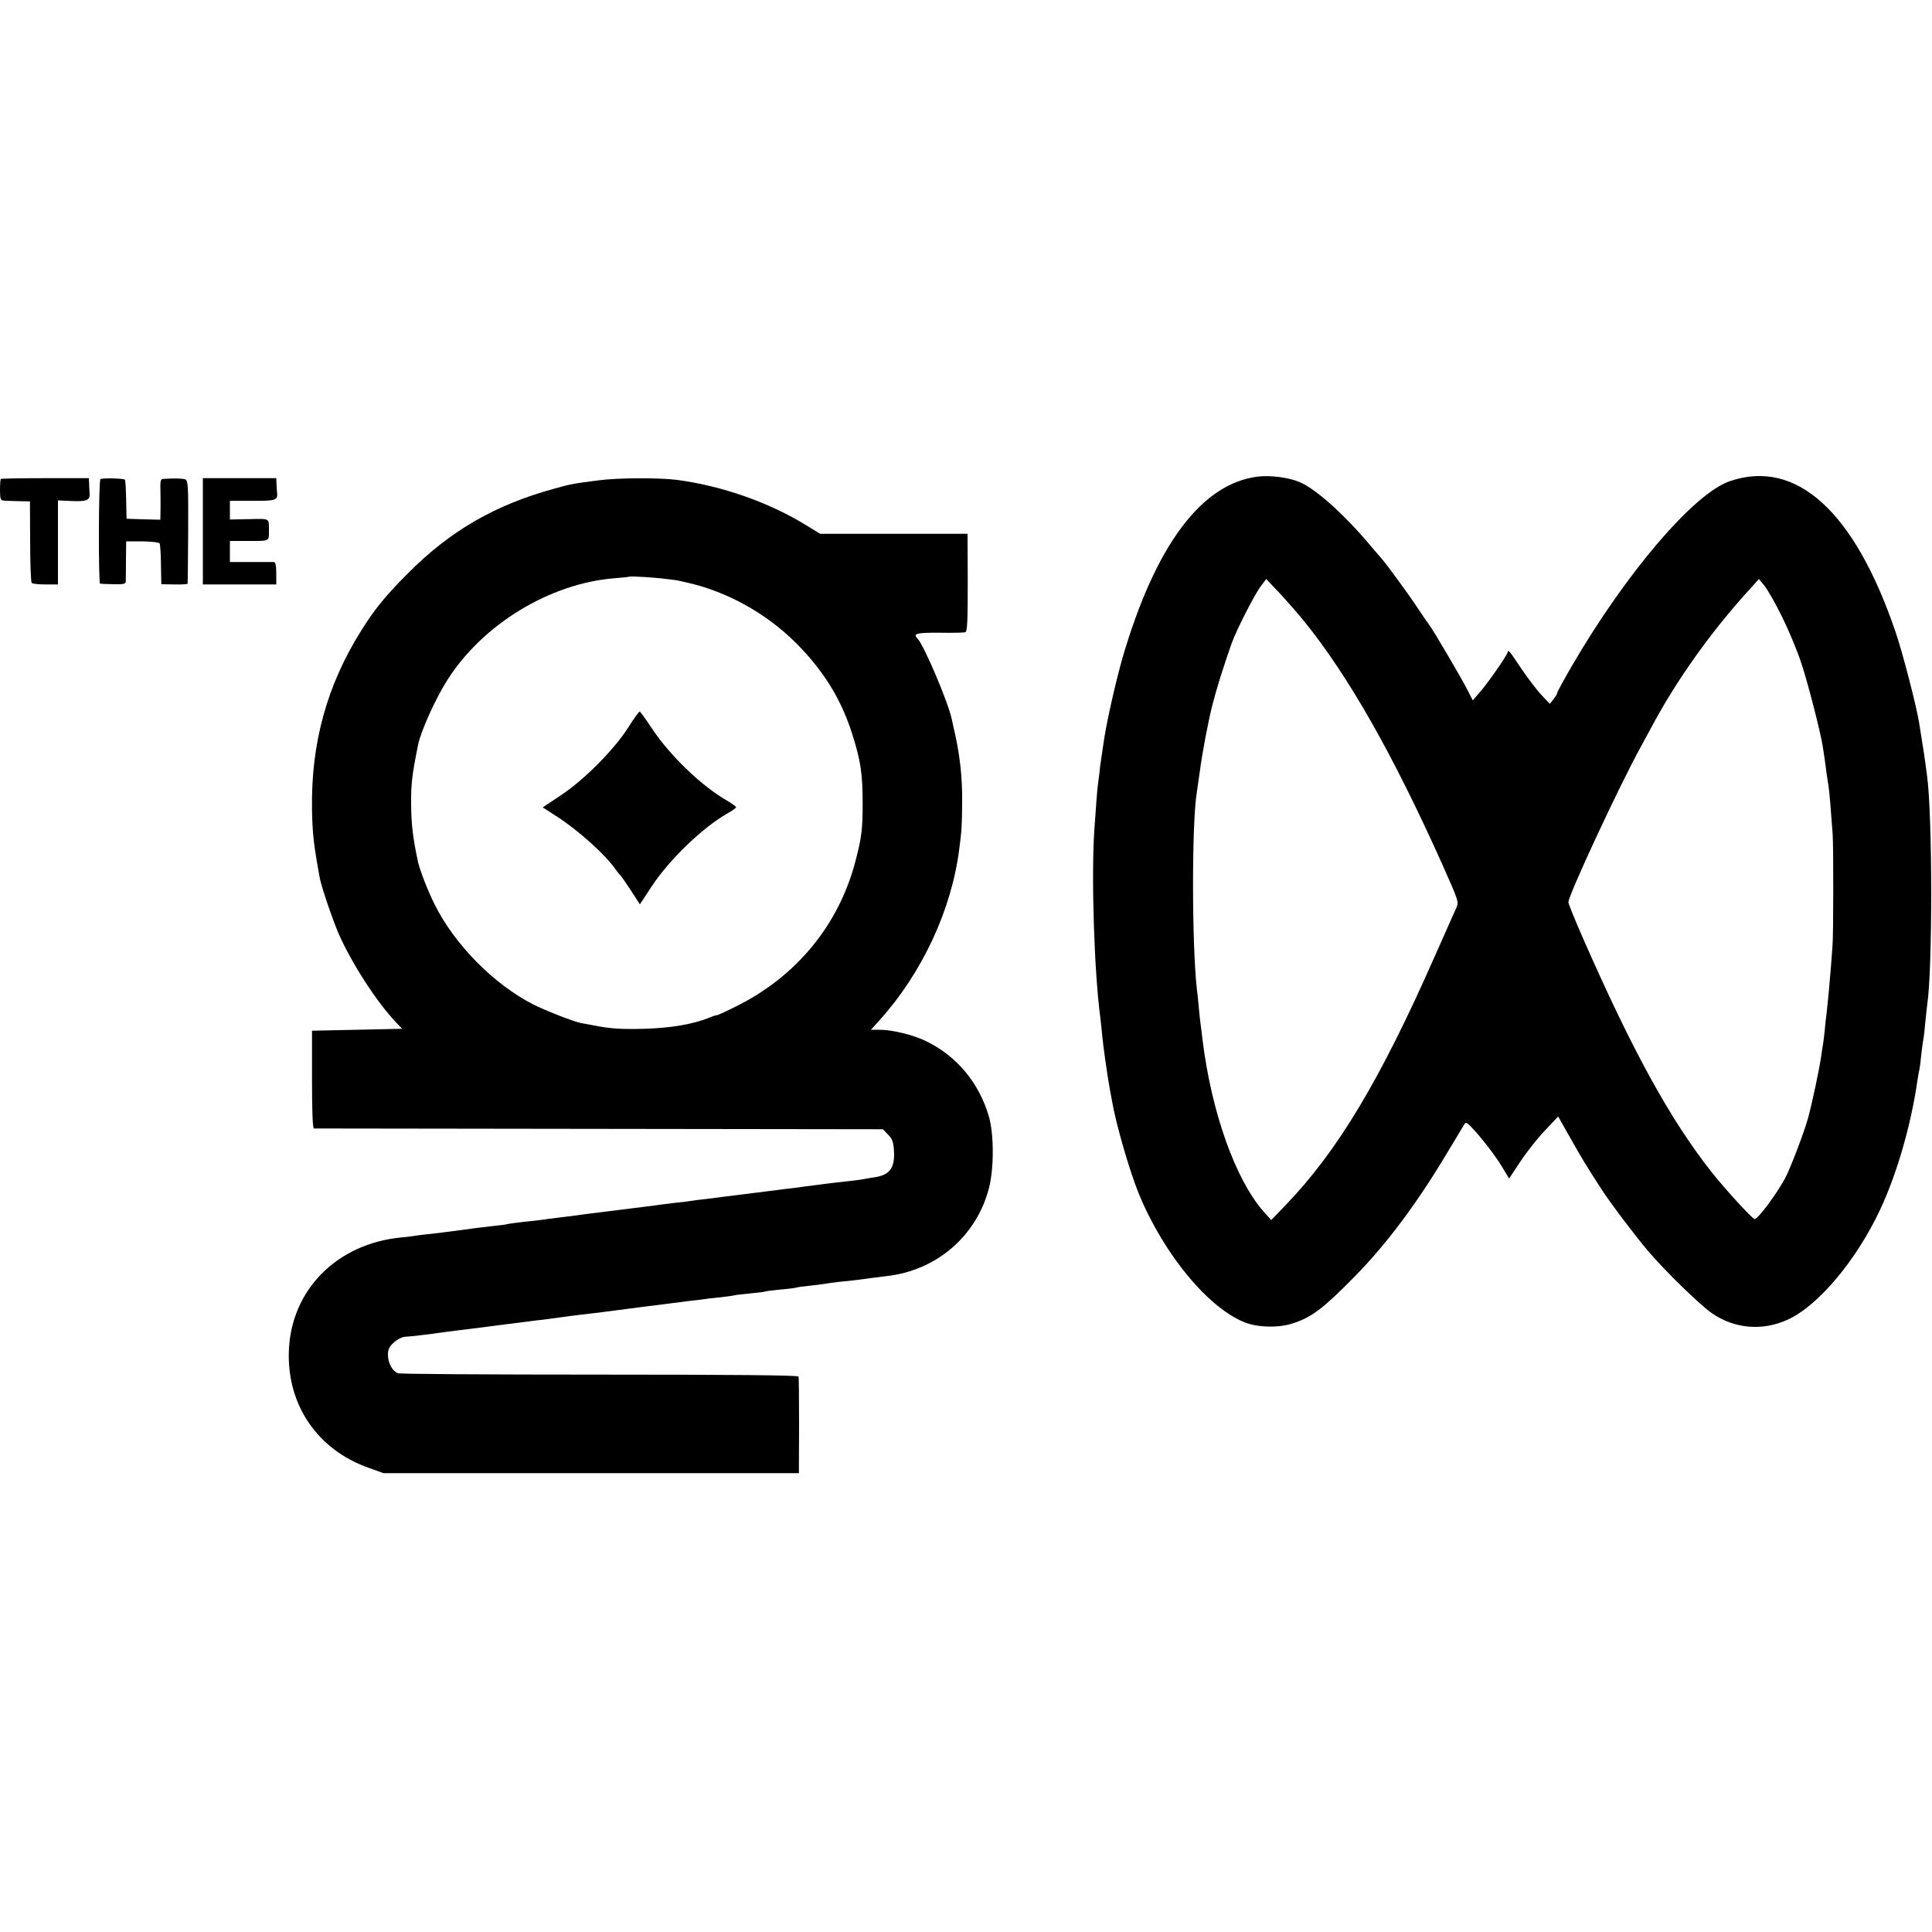 <?xml version="1.0" standalone="no"?>
<!DOCTYPE svg PUBLIC "-//W3C//DTD SVG 20010904//EN"
 "http://www.w3.org/TR/2001/REC-SVG-20010904/DTD/svg10.dtd">
<svg version="1.0" xmlns="http://www.w3.org/2000/svg"
 width="1000pt" height="1000pt" viewBox="0 0 1000 1000"
 preserveAspectRatio="xMidYMid meet">
<g transform="translate(0,1000) scale(0.1,-0.1)"
fill="#000000" stroke="none">
<path d="M6510 7533 c-291 -36 -529 -355 -699 -935 -35 -122 -81 -325 -96
-423 -3 -23 -7 -50 -9 -61 -2 -12 -7 -45 -11 -75 -3 -30 -8 -70 -11 -89 -5
-40 -11 -115 -20 -250 -16 -245 0 -735 31 -965 2 -17 7 -60 10 -95 5 -54 24
-190 39 -275 2 -11 7 -38 11 -60 23 -131 91 -364 140 -485 130 -316 366 -599
557 -668 68 -24 171 -25 242 -1 97 32 156 77 320 244 163 166 320 376 476 637
44 73 84 140 89 148 8 13 14 10 38 -15 52 -55 121 -144 158 -205 l36 -60 60
90 c33 50 90 122 127 160 l67 71 64 -113 c58 -103 84 -146 160 -263 45 -70
171 -237 242 -321 84 -99 269 -280 331 -322 116 -80 261 -92 390 -33 159 72
357 308 480 571 87 186 159 435 193 670 3 19 7 44 10 55 2 11 7 47 10 80 4 33
8 67 10 75 2 8 7 47 10 85 4 39 8 80 10 93 28 177 28 984 -1 1190 -12 92 -18
130 -40 267 -13 85 -87 371 -123 475 -212 622 -512 896 -856 780 -186 -62
-538 -474 -819 -957 -42 -72 -76 -135 -76 -140 0 -4 -9 -19 -19 -32 l-19 -24
-41 43 c-23 24 -69 84 -103 134 -73 108 -70 104 -75 88 -9 -24 -101 -156 -141
-202 l-39 -45 -28 55 c-27 54 -181 316 -197 335 -4 5 -34 48 -65 95 -47 71
-166 233 -183 250 -3 3 -30 34 -60 70 -132 157 -281 291 -364 325 -56 24 -152
36 -216 28z m239 -747 c230 -284 459 -687 715 -1257 87 -196 88 -197 73 -230
-9 -19 -59 -133 -113 -254 -281 -637 -502 -1005 -771 -1284 l-73 -76 -39 43
c-147 167 -271 517 -317 892 -3 30 -8 66 -10 80 -2 14 -6 52 -9 85 -3 33 -7
76 -10 95 -26 229 -27 864 0 1021 2 13 9 60 15 104 13 100 43 258 65 345 23
90 58 201 100 320 24 68 119 254 151 296 l28 37 70 -74 c38 -41 94 -105 125
-143z m2476 19 c35 -71 80 -179 99 -239 34 -102 97 -348 110 -426 9 -57 14
-92 20 -140 3 -25 8 -54 10 -65 4 -20 15 -155 22 -255 4 -68 4 -520 -1 -575
-1 -22 -6 -76 -9 -120 -7 -89 -15 -172 -21 -225 -3 -19 -7 -60 -10 -90 -3 -30
-7 -64 -9 -75 -2 -11 -7 -40 -10 -65 -12 -78 -47 -242 -68 -319 -20 -72 -92
-261 -119 -311 -48 -87 -140 -210 -157 -210 -11 0 -155 157 -225 246 -215 274
-407 624 -664 1209 -41 94 -75 177 -75 185 -2 32 262 600 375 805 24 44 58
107 76 140 120 218 283 446 455 639 l80 89 28 -34 c16 -19 58 -92 93 -164z"/>
<path d="M4 7521 c-2 -2 -4 -28 -4 -58 0 -43 3 -53 18 -54 9 -1 44 -2 77 -3
l60 -1 1 -207 c0 -115 4 -211 8 -215 4 -5 37 -8 72 -8 l64 0 0 218 0 217 64
-3 c85 -4 102 3 100 39 -1 16 -3 40 -3 54 l-1 25 -226 0 c-124 0 -228 -2 -230
-4z"/>
<path d="M520 7520 c-10 -6 -11 -539 -2 -541 4 -1 35 -2 70 -3 49 -1 62 1 63
14 0 8 1 58 1 111 l1 97 84 0 c46 -1 86 -5 89 -10 3 -5 7 -55 7 -111 l2 -101
68 -1 c37 -1 68 1 68 4 1 3 2 125 3 270 1 239 0 264 -16 270 -14 5 -60 6 -116
2 -9 -1 -13 -14 -12 -43 1 -24 1 -71 1 -106 l-1 -62 -87 2 -88 3 -2 98 c-1 55
-4 101 -6 104 -7 7 -116 10 -127 3z"/>
<path d="M1050 7250 l0 -275 190 0 190 0 0 57 c0 39 -4 58 -12 59 -7 0 -61 0
-120 0 l-108 0 0 54 0 55 100 0 c106 0 102 -2 102 50 0 70 8 65 -102 63 l-100
-2 0 49 0 48 116 0 c122 -1 133 2 128 45 -1 12 -3 33 -3 47 l-1 25 -190 0
-190 0 0 -275z"/>
<path d="M3100 7514 c-132 -17 -145 -19 -230 -43 -308 -84 -541 -219 -760
-440 -114 -114 -172 -185 -241 -296 -177 -282 -260 -584 -254 -925 2 -125 9
-184 40 -354 10 -50 64 -209 97 -287 68 -155 198 -356 299 -462 l31 -32 -234
-5 -233 -5 0 -252 c0 -163 3 -253 10 -254 5 0 670 -1 1477 -2 l1468 -2 26 -27
c21 -20 28 -38 31 -81 6 -92 -21 -129 -102 -141 -22 -3 -51 -8 -65 -11 -14 -2
-50 -7 -80 -10 -30 -3 -66 -7 -80 -9 -14 -2 -52 -7 -85 -11 -32 -4 -66 -8 -75
-10 -8 -1 -42 -6 -75 -9 -33 -4 -71 -9 -85 -11 -14 -2 -46 -6 -72 -9 -27 -3
-69 -9 -95 -12 -27 -3 -59 -7 -73 -9 -14 -2 -52 -7 -85 -11 -33 -3 -68 -8 -79
-10 -10 -2 -44 -6 -75 -9 -31 -4 -67 -8 -81 -10 -14 -2 -47 -7 -75 -10 -27 -3
-63 -8 -80 -10 -16 -2 -70 -9 -120 -15 -49 -6 -103 -13 -120 -15 -16 -3 -68
-9 -115 -15 -47 -6 -98 -12 -115 -15 -16 -2 -57 -7 -90 -10 -33 -4 -67 -8 -75
-10 -8 -3 -40 -7 -70 -10 -48 -5 -105 -12 -236 -30 -17 -2 -57 -7 -89 -11 -32
-3 -67 -7 -77 -9 -11 -2 -47 -7 -81 -10 -334 -32 -572 -273 -582 -590 -9 -278
149 -509 412 -602 l78 -28 1075 0 1075 0 1 245 c0 135 -1 250 -3 255 -2 7
-343 10 -1029 10 -564 0 -1033 3 -1044 7 -29 11 -52 53 -52 95 0 29 7 43 31
65 17 15 44 29 59 29 15 1 36 3 47 4 11 1 45 6 75 9 30 4 66 9 80 11 14 2 45
6 70 9 25 3 117 14 205 26 88 11 180 23 205 26 25 2 74 9 110 14 36 5 88 12
115 15 53 6 56 6 240 30 66 9 140 18 165 21 25 3 56 7 70 9 14 2 52 7 85 11
33 3 68 8 77 9 9 2 48 7 85 10 37 4 70 9 73 10 3 2 39 6 80 10 41 4 77 8 80
10 3 2 37 6 75 10 39 3 77 8 85 10 8 3 40 7 70 10 30 3 66 8 80 10 14 3 46 7
71 10 47 4 122 13 169 20 14 2 50 6 80 10 257 29 465 207 529 456 26 100 26
277 0 368 -51 178 -170 319 -332 395 -66 31 -170 56 -235 56 l-44 0 46 51
c219 244 371 569 411 884 13 97 14 124 15 236 2 136 -12 259 -45 397 -3 12 -7
31 -9 41 -20 91 -144 382 -177 416 -25 25 -6 31 114 30 67 -1 128 0 134 3 10
3 12 65 12 256 l-1 253 -381 0 -382 0 -70 43 c-194 120 -438 205 -670 236 -92
12 -309 11 -405 -2z m350 -511 c30 -3 57 -7 60 -8 3 -1 21 -5 40 -9 210 -46
413 -158 571 -315 141 -142 232 -288 289 -467 45 -141 55 -207 55 -364 0 -131
-5 -172 -35 -289 -85 -335 -306 -605 -622 -761 -54 -27 -98 -47 -98 -45 0 2
-16 -3 -35 -11 -85 -35 -201 -55 -340 -59 -126 -3 -173 0 -270 19 -16 3 -43 8
-59 11 -37 7 -187 66 -246 96 -205 105 -408 311 -511 519 -35 70 -75 174 -85
217 -27 125 -35 194 -36 298 -1 106 4 151 36 310 14 69 89 237 150 333 183
290 531 502 866 529 41 3 76 7 78 8 4 4 133 -4 192 -12z"/>
<path d="M3250 6232 c-73 -114 -228 -270 -348 -349 l-93 -62 73 -47 c113 -73
253 -199 305 -275 9 -13 20 -26 24 -29 3 -3 28 -38 54 -78 l47 -73 59 90 c93
142 266 308 396 382 24 13 43 27 43 31 0 3 -21 19 -47 34 -132 76 -292 230
-385 368 -33 50 -63 92 -67 93 -3 1 -31 -37 -61 -85z"/>
</g>
</svg>
